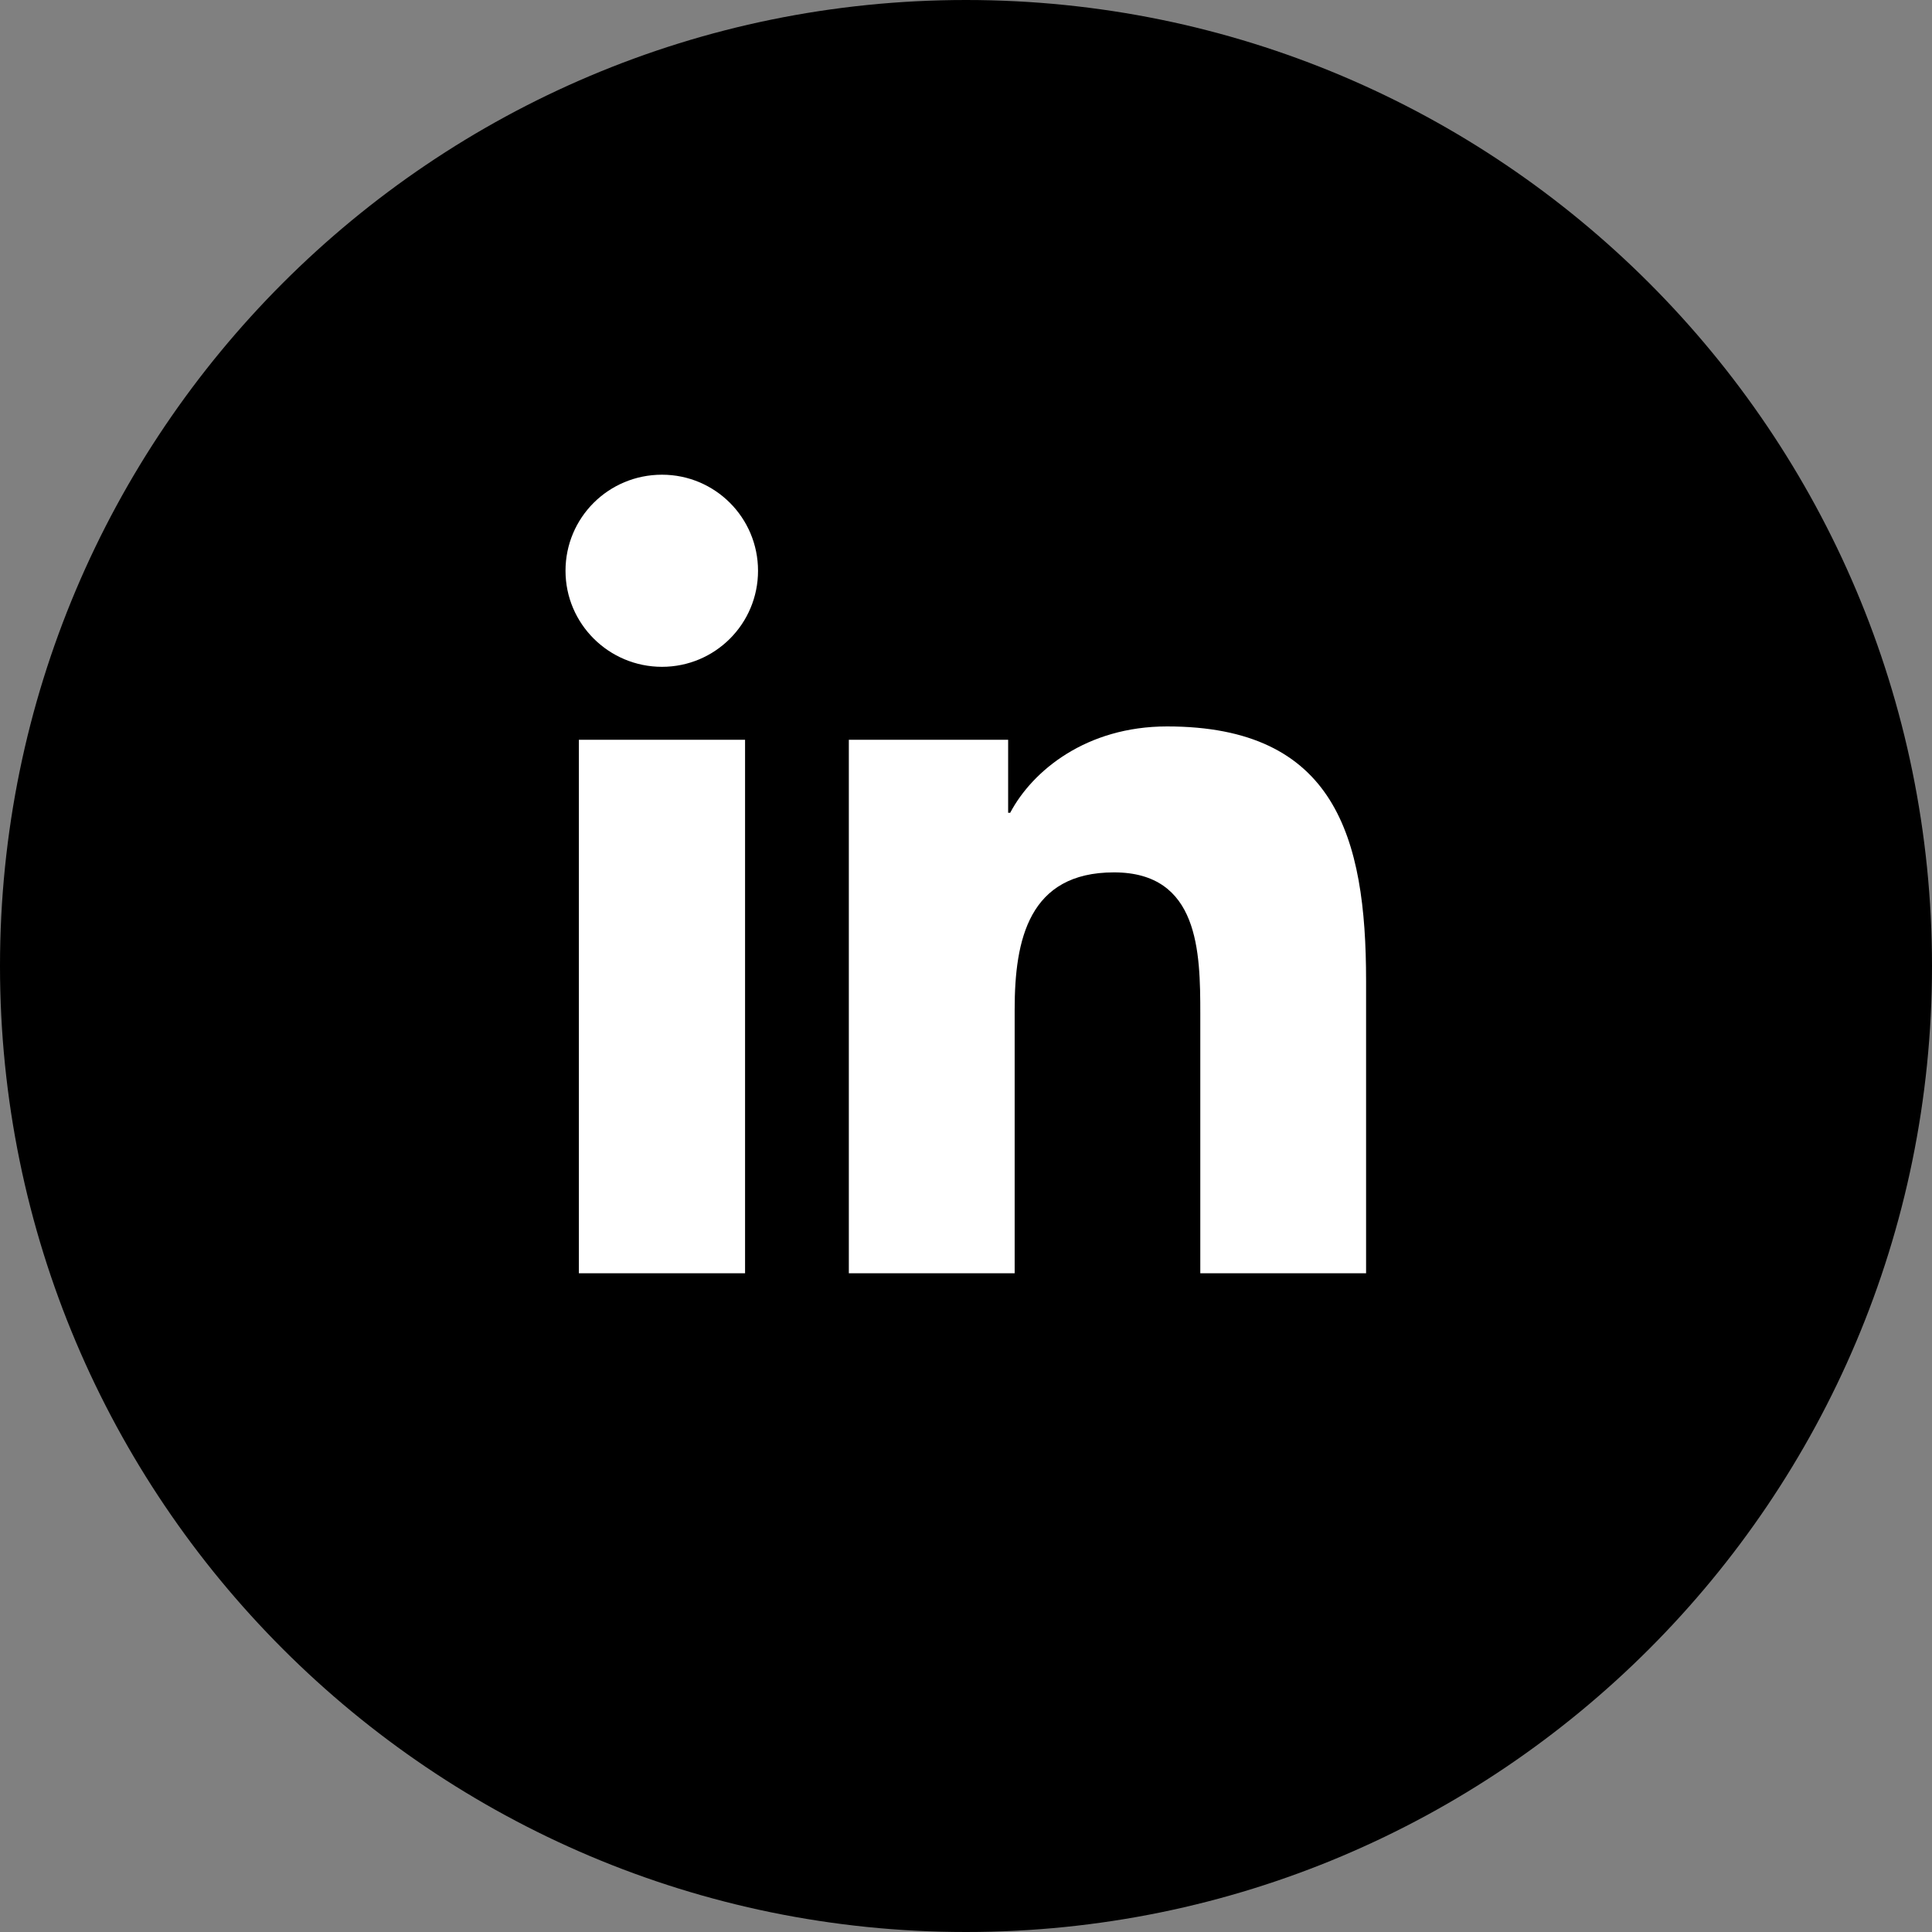 <svg width="48" height="48" viewBox="0 0 48 48" fill="none" xmlns="http://www.w3.org/2000/svg">
<rect x="0" y="0" width="48" height="48" fill="#808080" stroke="none"/>
<path d="M0 24C0 10.745 10.745 0 24 0C37.255 0 48 10.745 48 24C48 37.255 37.255 48 24 48C10.745 48 0 37.255 0 24Z" fill="black"/>
<path d="M14.382 18.38H18.511V31.634H14.382V18.38ZM16.447 11.794C17.766 11.794 18.833 12.861 18.833 14.181C18.833 15.5 17.766 16.567 16.447 16.567C15.127 16.567 14.05 15.5 14.05 14.181C14.05 12.861 15.117 11.794 16.447 11.794Z" fill="white"/>
<path d="M21.099 18.38H25.047V20.193H25.098C25.652 19.146 26.991 18.048 28.995 18.048C33.165 18.048 33.94 20.787 33.94 24.363V31.634H29.821V25.188C29.821 23.648 29.791 21.674 27.676 21.674C25.561 21.674 25.209 23.345 25.209 25.078V31.634H21.089V18.38H21.099Z" fill="white"/>
</svg>
